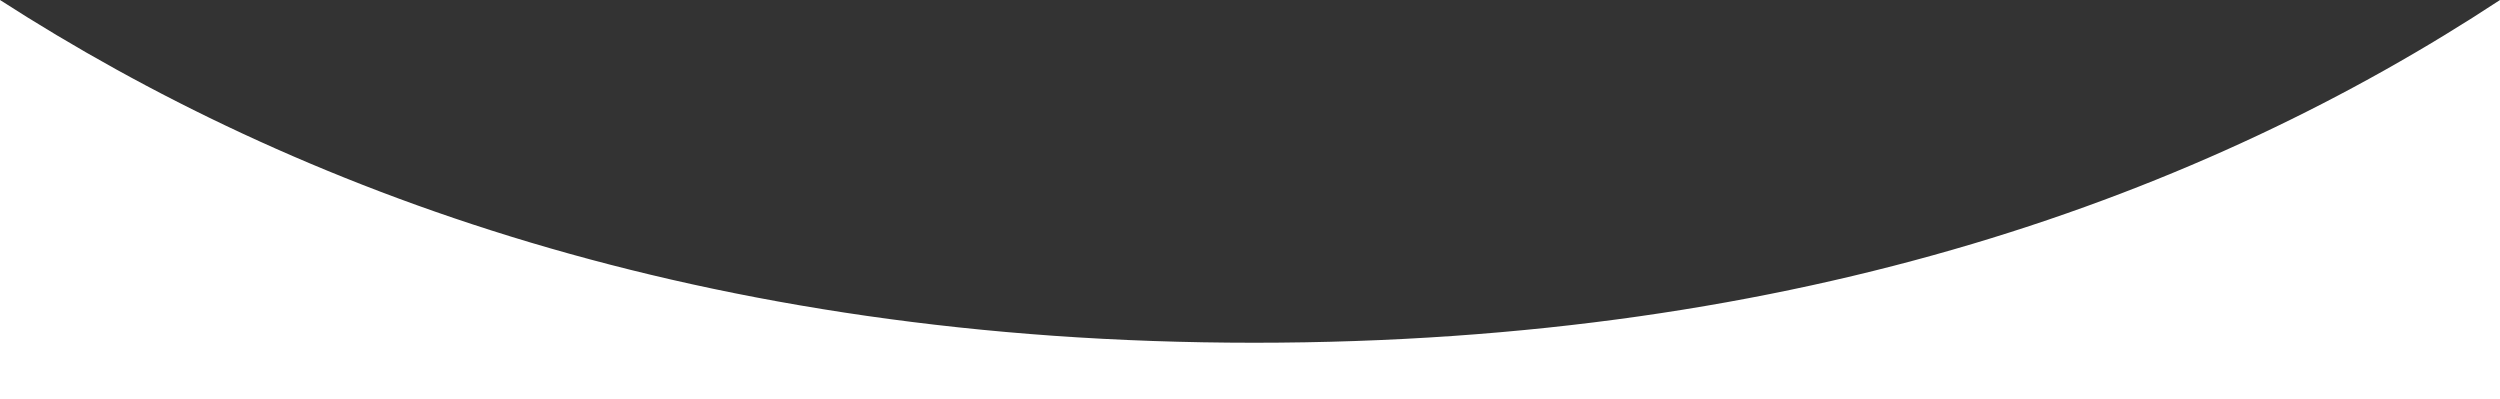 <?xml version="1.0" encoding="utf-8"?>
<!-- Generator: Adobe Illustrator 25.4.1, SVG Export Plug-In . SVG Version: 6.00 Build 0)  -->
<svg version="1.1" id="Layer_1" xmlns="http://www.w3.org/2000/svg" xmlns:xlink="http://www.w3.org/1999/xlink" x="0px" y="0px"
	 viewBox="0 0 62 9.9" style="enable-background:new 0 0 62 9.9;" xml:space="preserve">
<rect x="0" y="0" width="62" height="9.9" fill="#333333" stroke="none"/>
<style type="text/css">
	.st0{fill-rule:evenodd;clip-rule:evenodd;fill:#FFFFFF;}
</style>
<g id="Site">
	<g id="quem-somos" transform="translate(-167, -282)">
		<path id="Fill-1-Copy-3" class="st0" d="M167,282c7.3,4.7,17.4,8.5,31.1,8.5c13.6,0,23.6-3.7,30.9-8.5v9.9c-7.6,0-53.1,0-62,0V282
			z"/>
	</g>
</g>
</svg>
